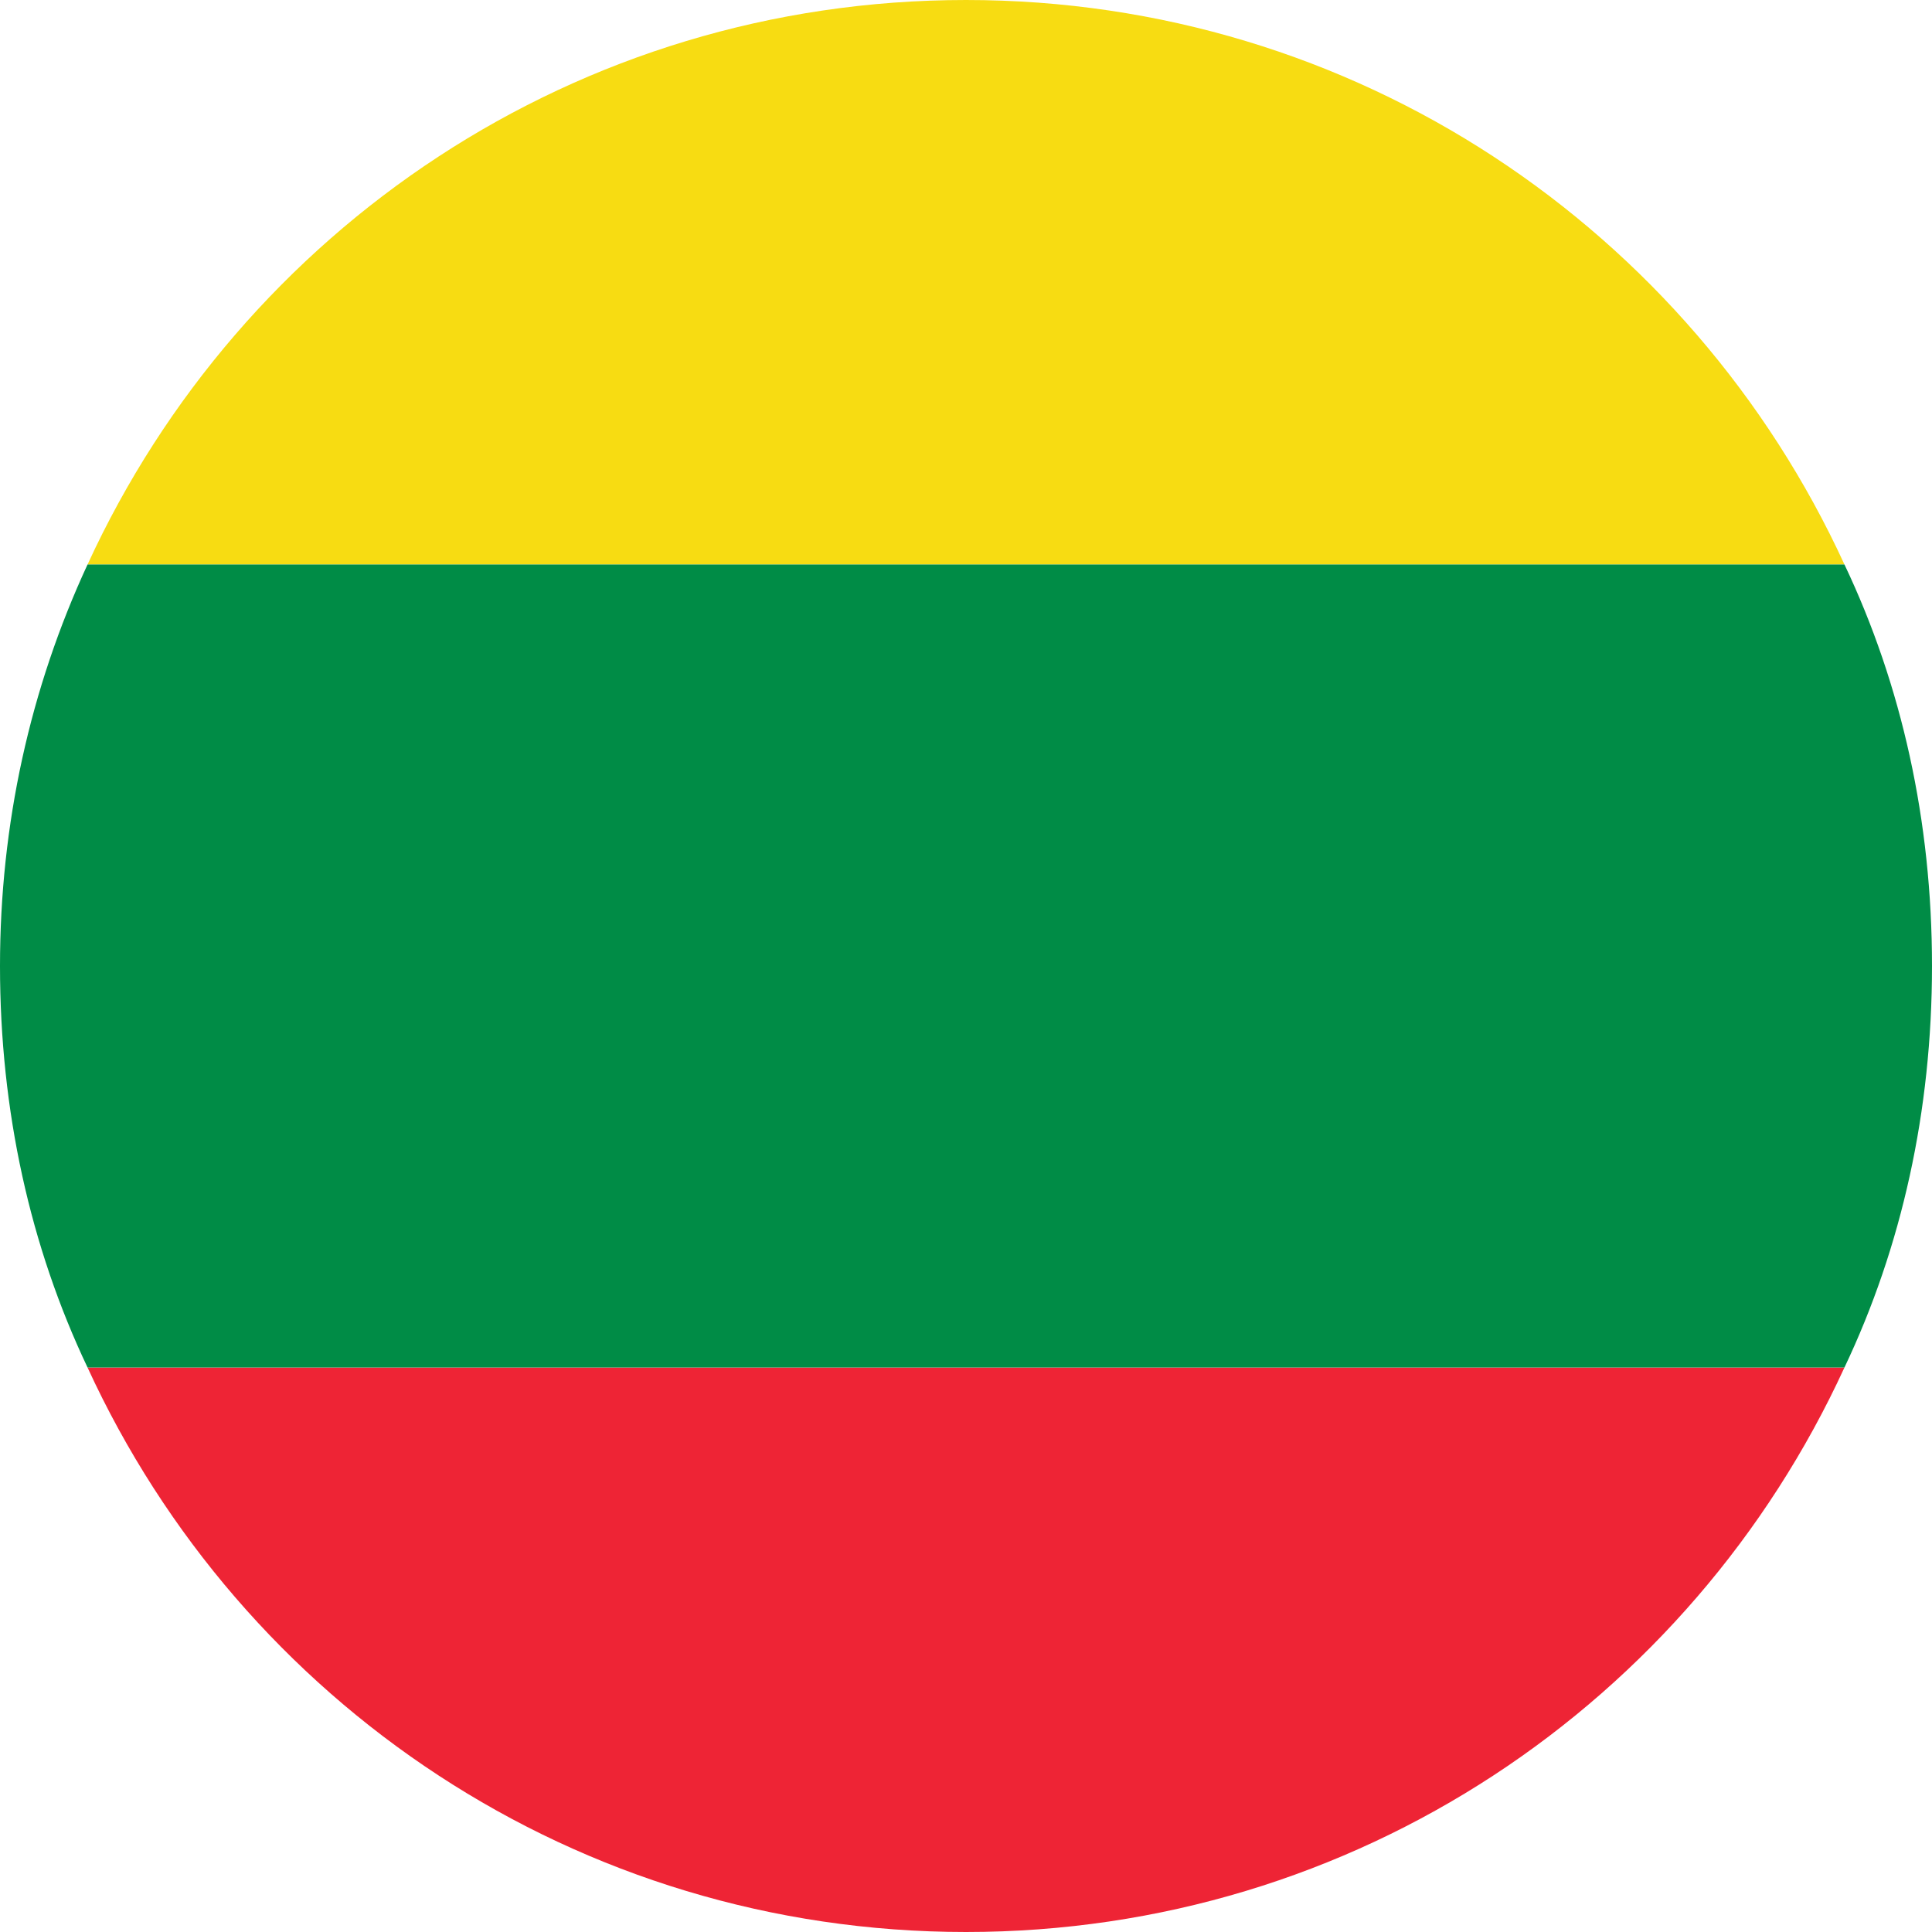 <svg width="64" height="64" viewBox="0 0 64 64" fill="none" xmlns="http://www.w3.org/2000/svg">
<path d="M32 0C19.1 0 8 7.6 2.9 18.7H61.1C56 7.6 44.9 0 32 0Z" fill="#F7DC12"/>
<path d="M32 64C44.9 64 56 56.4 61.1 45.3H2.9C8 56.4 19.1 64 32 64Z" fill="#EE2435"/>
<path d="M64 32C64 27.2 63 22.7 61.1 18.7H2.9C1 22.8 0 27.3 0 32C0 36.8 1 41.3 2.9 45.3H61.1C63 41.3 64 36.8 64 32Z" fill="#008C46"/>
</svg>

